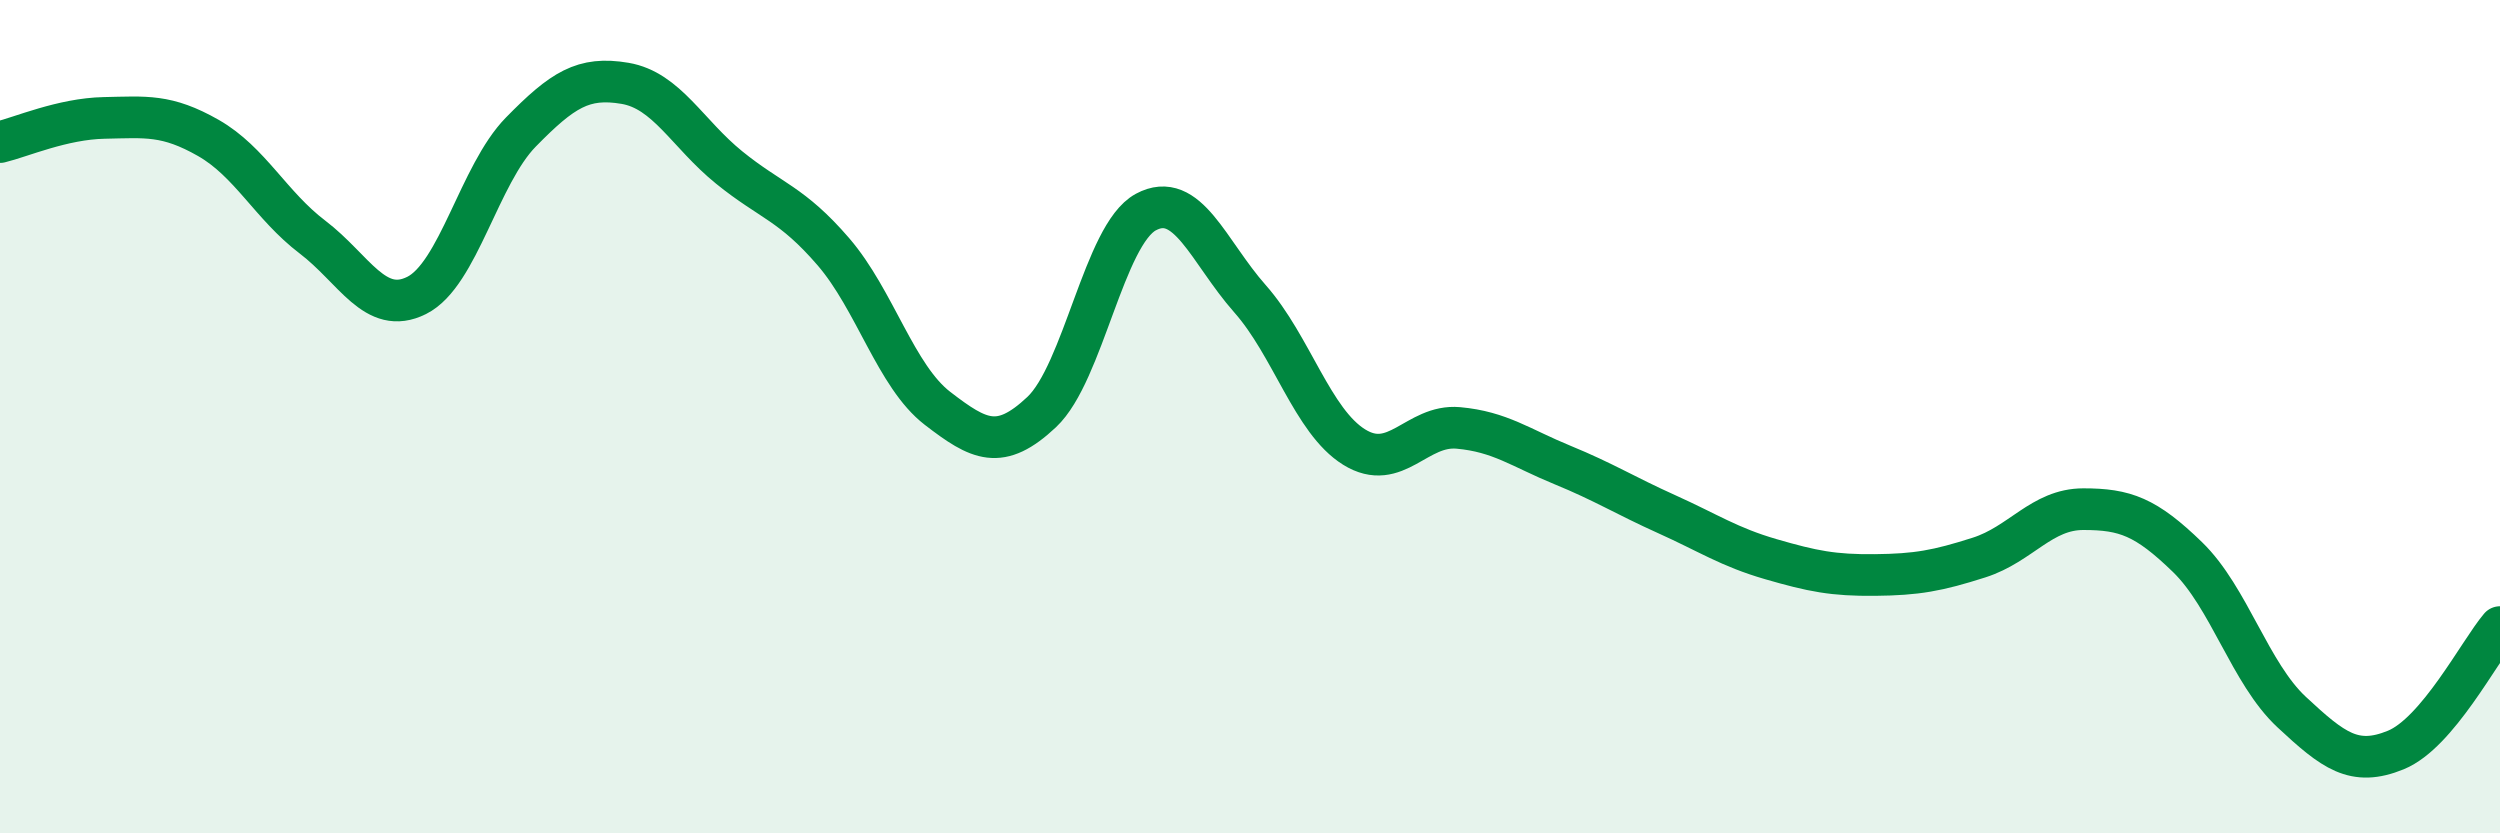 
    <svg width="60" height="20" viewBox="0 0 60 20" xmlns="http://www.w3.org/2000/svg">
      <path
        d="M 0,3.41 C 0.5,3.29 1.5,2.85 2.5,2.83 C 3.5,2.81 4,2.74 5,3.31 C 6,3.88 6.5,4.93 7.5,5.69 C 8.5,6.45 9,7.59 10,7.09 C 11,6.59 11.5,4.19 12.5,3.17 C 13.5,2.15 14,1.83 15,2 C 16,2.17 16.5,3.21 17.5,4.02 C 18.5,4.83 19,4.88 20,6.04 C 21,7.2 21.5,9.03 22.5,9.8 C 23.5,10.57 24,10.83 25,9.89 C 26,8.95 26.5,5.63 27.5,5.09 C 28.5,4.55 29,6.04 30,7.17 C 31,8.3 31.5,10.11 32.5,10.73 C 33.5,11.35 34,10.18 35,10.27 C 36,10.36 36.5,10.75 37.5,11.16 C 38.5,11.57 39,11.89 40,12.34 C 41,12.79 41.5,13.13 42.5,13.42 C 43.5,13.71 44,13.81 45,13.8 C 46,13.79 46.5,13.7 47.5,13.38 C 48.5,13.06 49,12.22 50,12.22 C 51,12.22 51.5,12.4 52.5,13.37 C 53.5,14.34 54,16.16 55,17.09 C 56,18.02 56.5,18.41 57.5,18 C 58.5,17.59 59.5,15.64 60,15.05L60 20L0 20Z"
        fill="#008740"
        opacity="0.1"
        stroke-linecap="round"
        stroke-linejoin="round"
      />
      <path
        d="M 0,3.41 C 0.5,3.29 1.5,2.85 2.5,2.83 C 3.5,2.81 4,2.74 5,3.31 C 6,3.88 6.5,4.93 7.5,5.69 C 8.5,6.45 9,7.59 10,7.09 C 11,6.59 11.5,4.19 12.5,3.17 C 13.5,2.15 14,1.83 15,2 C 16,2.17 16.5,3.21 17.5,4.02 C 18.5,4.83 19,4.88 20,6.04 C 21,7.2 21.5,9.03 22.5,9.8 C 23.5,10.57 24,10.83 25,9.89 C 26,8.95 26.5,5.63 27.5,5.09 C 28.5,4.55 29,6.04 30,7.17 C 31,8.3 31.5,10.11 32.5,10.73 C 33.5,11.35 34,10.18 35,10.27 C 36,10.36 36.5,10.75 37.5,11.16 C 38.5,11.57 39,11.89 40,12.34 C 41,12.79 41.5,13.13 42.5,13.42 C 43.5,13.71 44,13.81 45,13.8 C 46,13.79 46.5,13.7 47.5,13.38 C 48.5,13.06 49,12.22 50,12.22 C 51,12.22 51.5,12.4 52.5,13.37 C 53.5,14.34 54,16.16 55,17.09 C 56,18.02 56.5,18.41 57.5,18 C 58.5,17.59 59.5,15.64 60,15.05"
        stroke="#008740"
        stroke-width="1"
        fill="none"
        stroke-linecap="round"
        stroke-linejoin="round"
      />
    </svg>
  